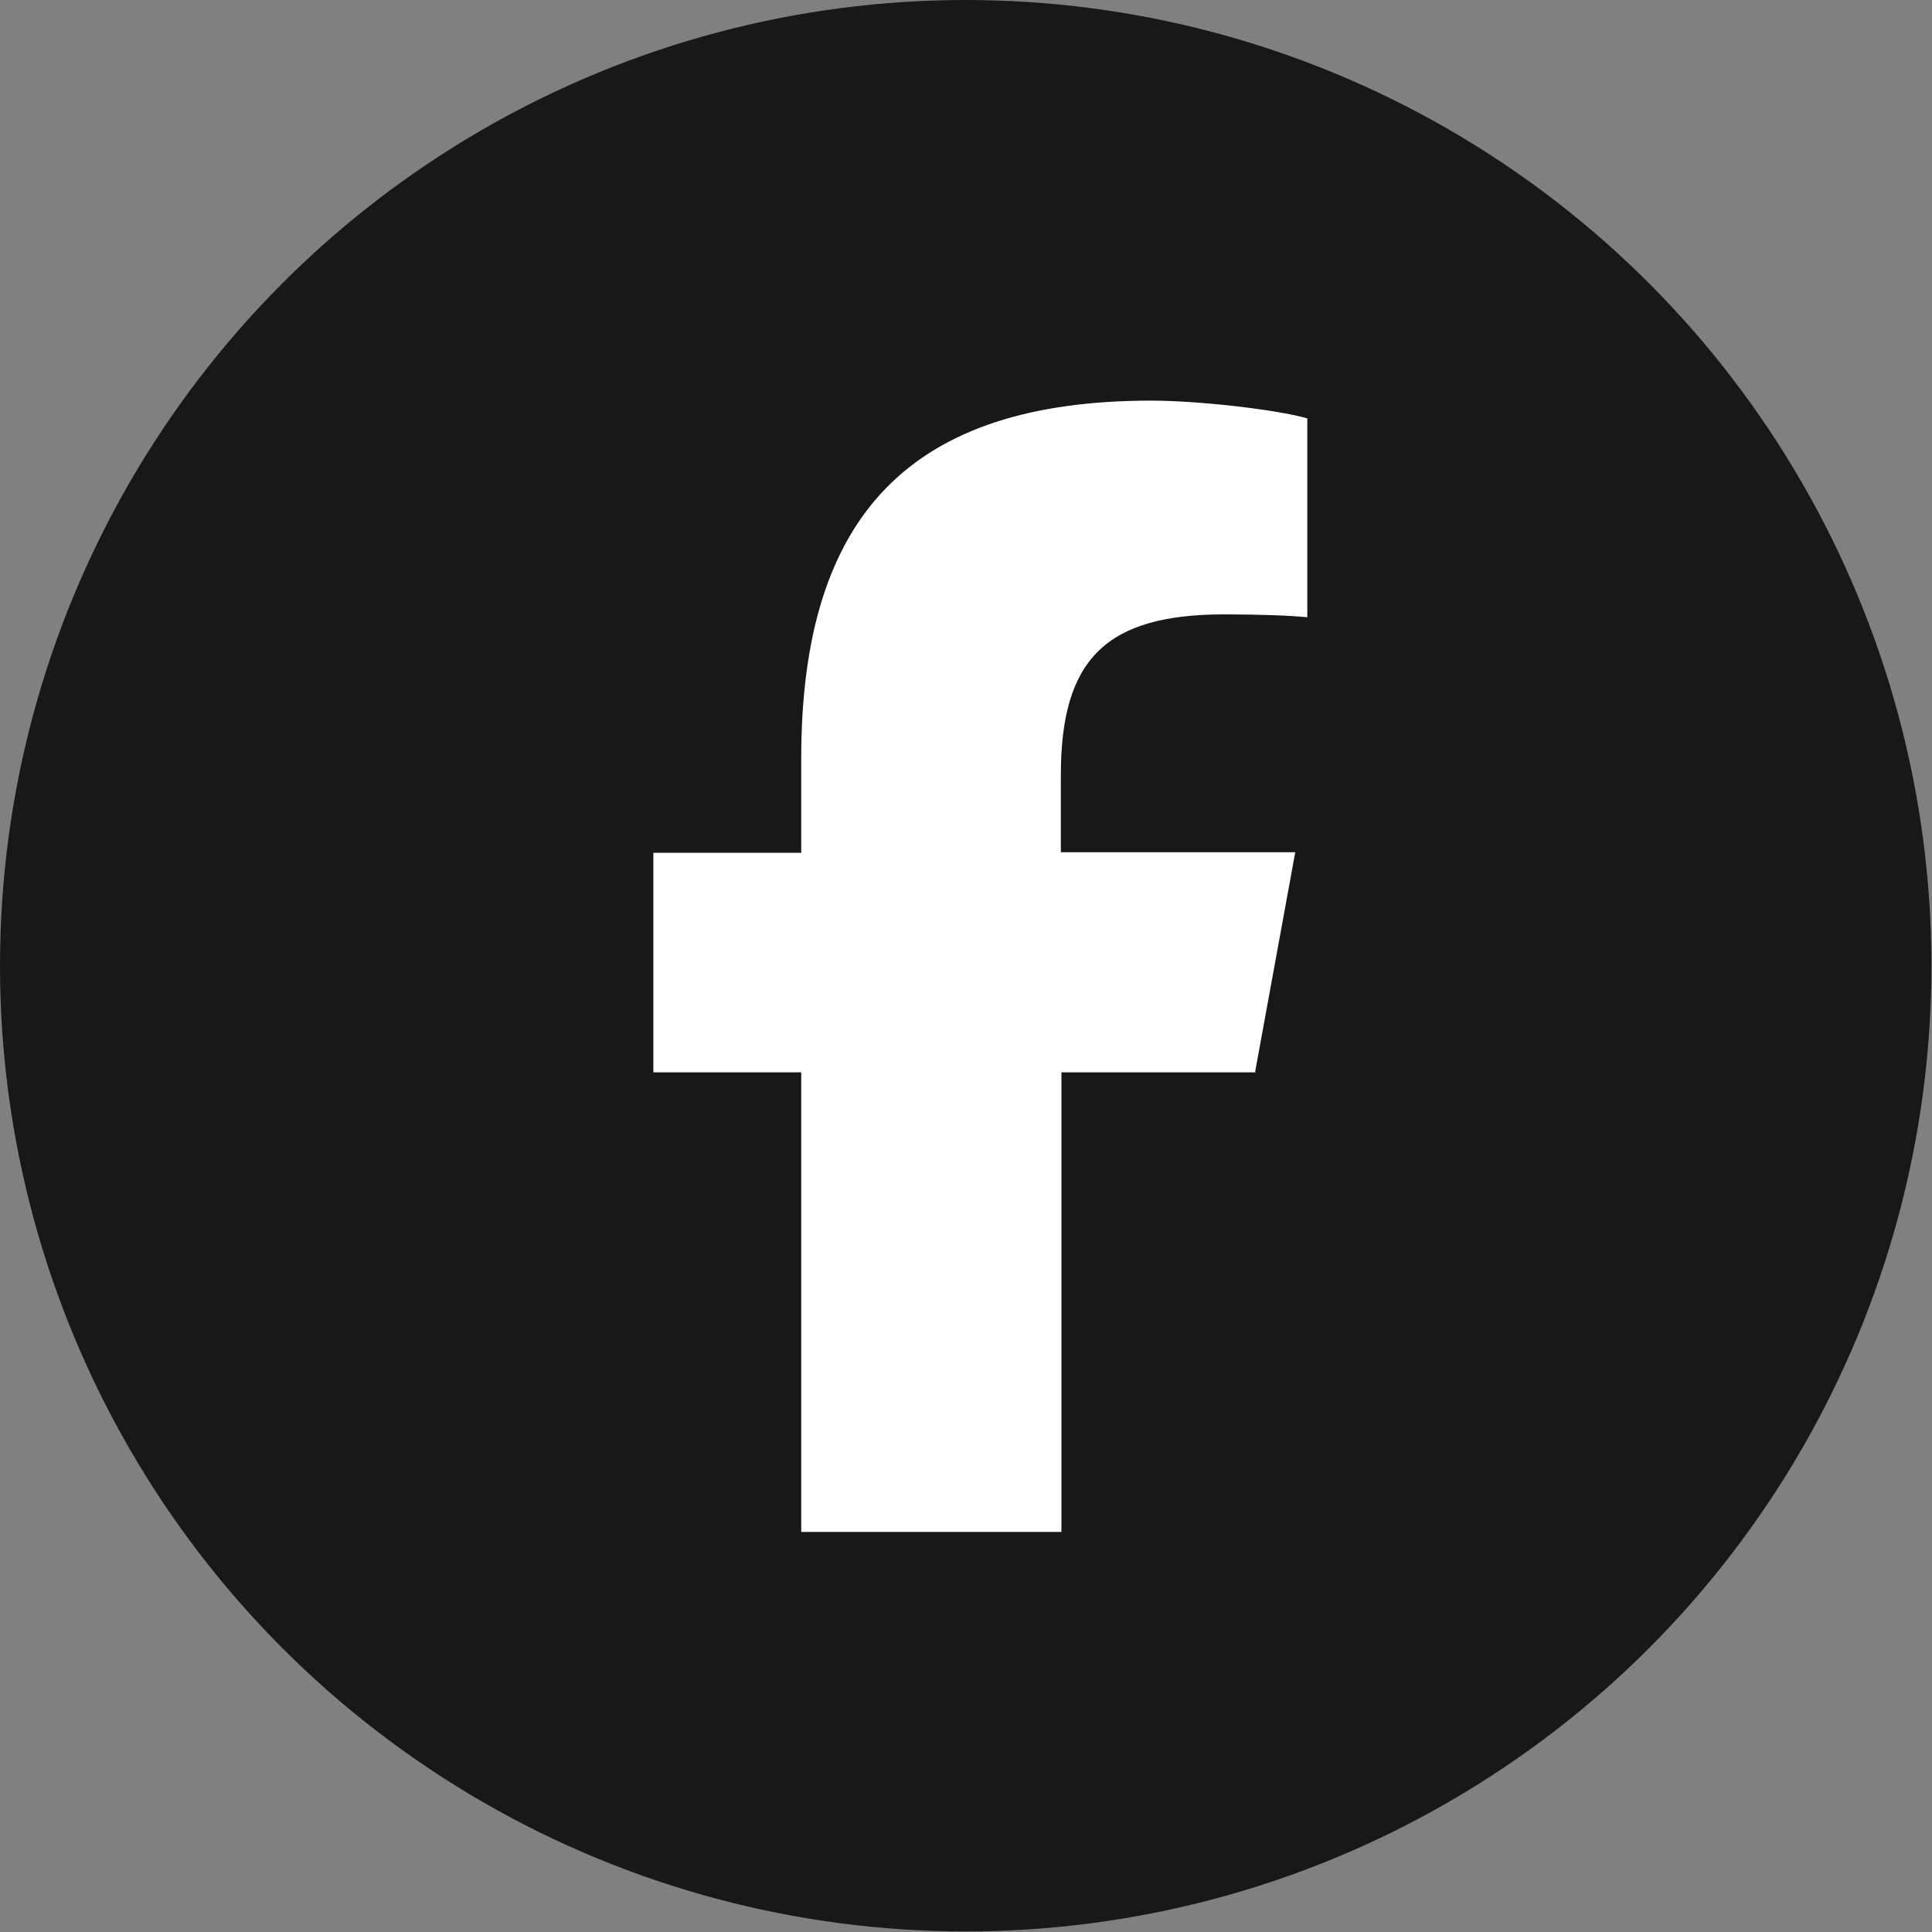 <?xml version="1.0" encoding="UTF-8"?>
<svg id="_レイヤー_2" data-name="レイヤー 2" xmlns="http://www.w3.org/2000/svg" viewBox="0 0 33.71 33.71">
  <rect x="0" y="0" width="33.71" height="33.71" fill="#808080" stroke="none"/>
  <defs>
    <style>
      .cls-1 {
        fill: #fff;
      }

      .cls-2 {
        fill: #181819;
      }
    </style>
  </defs>
  <g id="_メニュー" data-name="メニュー">
    <circle class="cls-2" cx="16.85" cy="16.85" r="16.85"/>
    <path id="F" class="cls-1" d="M21.9,18.7l.7-3.83h-4.09v-1.35c0-2.02.79-2.8,2.85-2.8.64,0,1.15.02,1.45.05v-3.47c-.56-.16-1.93-.31-2.72-.31-4.18,0-6.11,1.97-6.11,6.24v1.65h-2.58v3.83h2.58v8.02h4.54v-8.02h3.39Z"/>
  </g>
</svg>